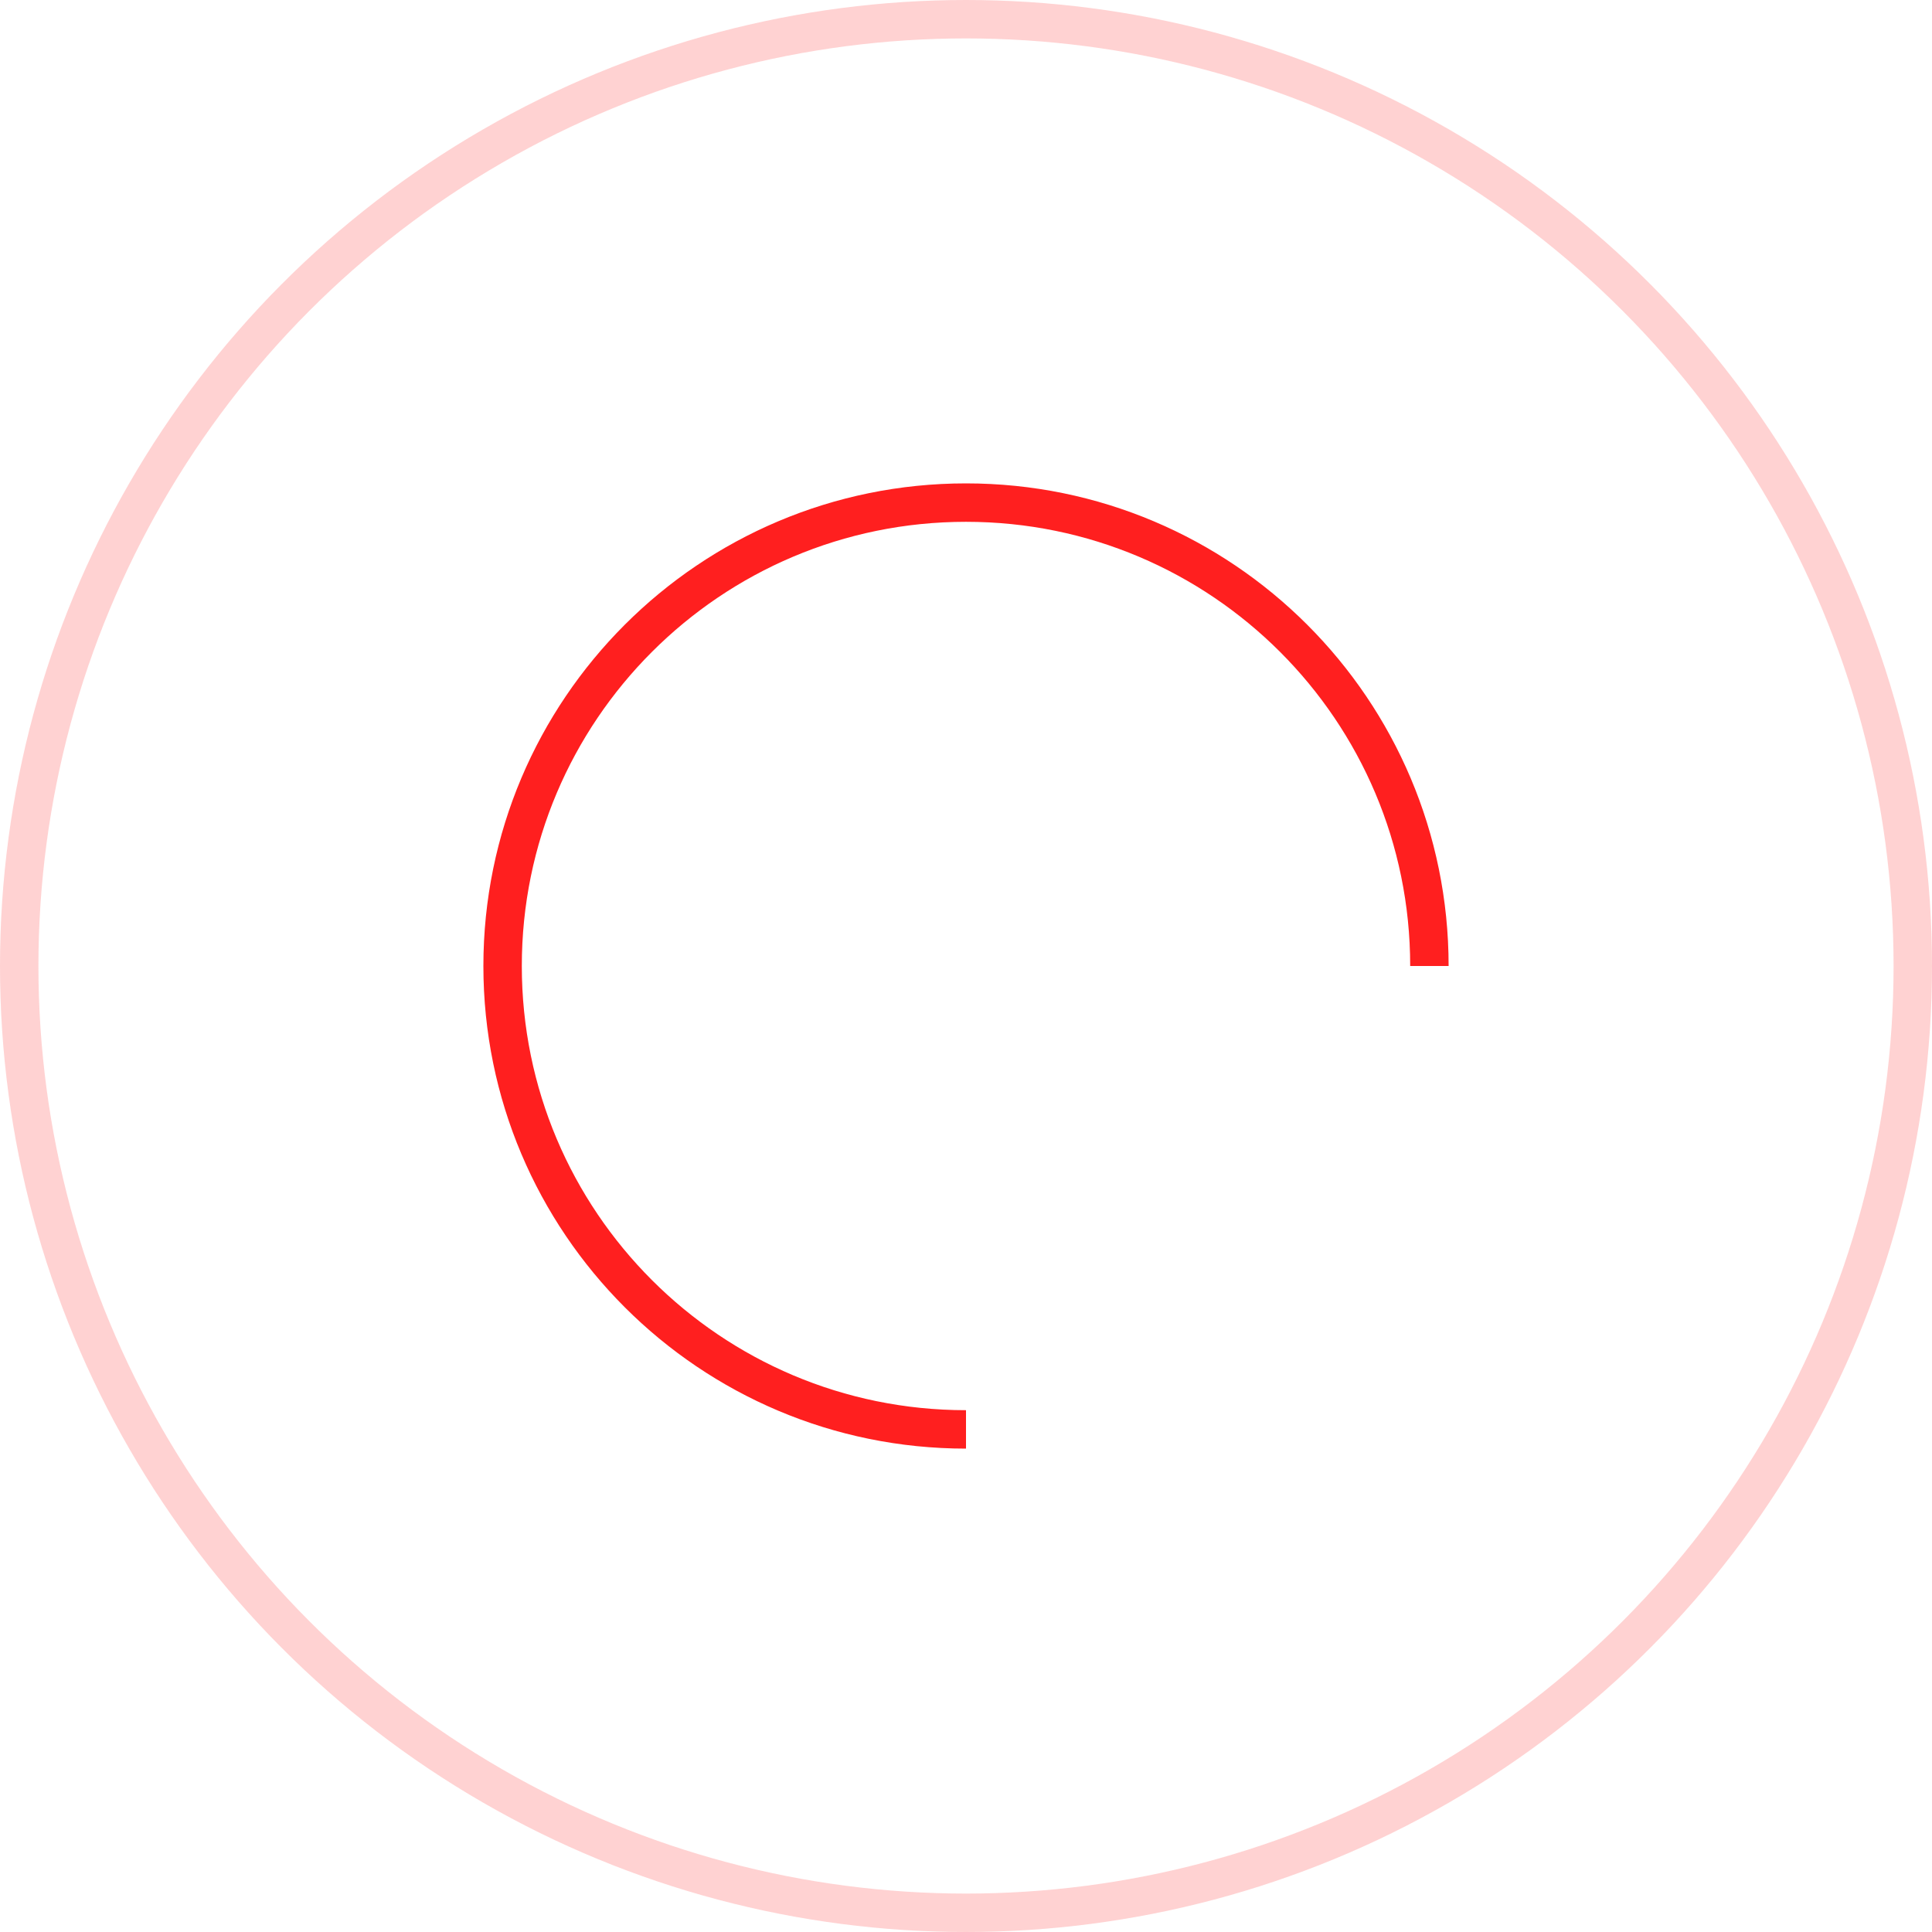<?xml version="1.0" encoding="UTF-8"?>
<svg id="Layer_1" data-name="Layer 1" xmlns="http://www.w3.org/2000/svg" viewBox="0 0 100.56 100.56">
  <defs>
    <style>
      .cls-1, .cls-2 {
        fill: none;
        stroke: #ff1f1f;
        stroke-miterlimit: 10;
        stroke-width: 2px;
      }

      .cls-2 {
        opacity: .2;
      }
    </style>
  </defs>
  <circle class="cls-2" cx="50.28" cy="50.28" r="49.28"/>
  <path class="cls-1" d="m50.28,74.4c-13.32,0-24.12-10.8-24.12-24.12s10.8-24.12,24.12-24.12,24.12,10.8,24.12,24.12"/>
</svg>